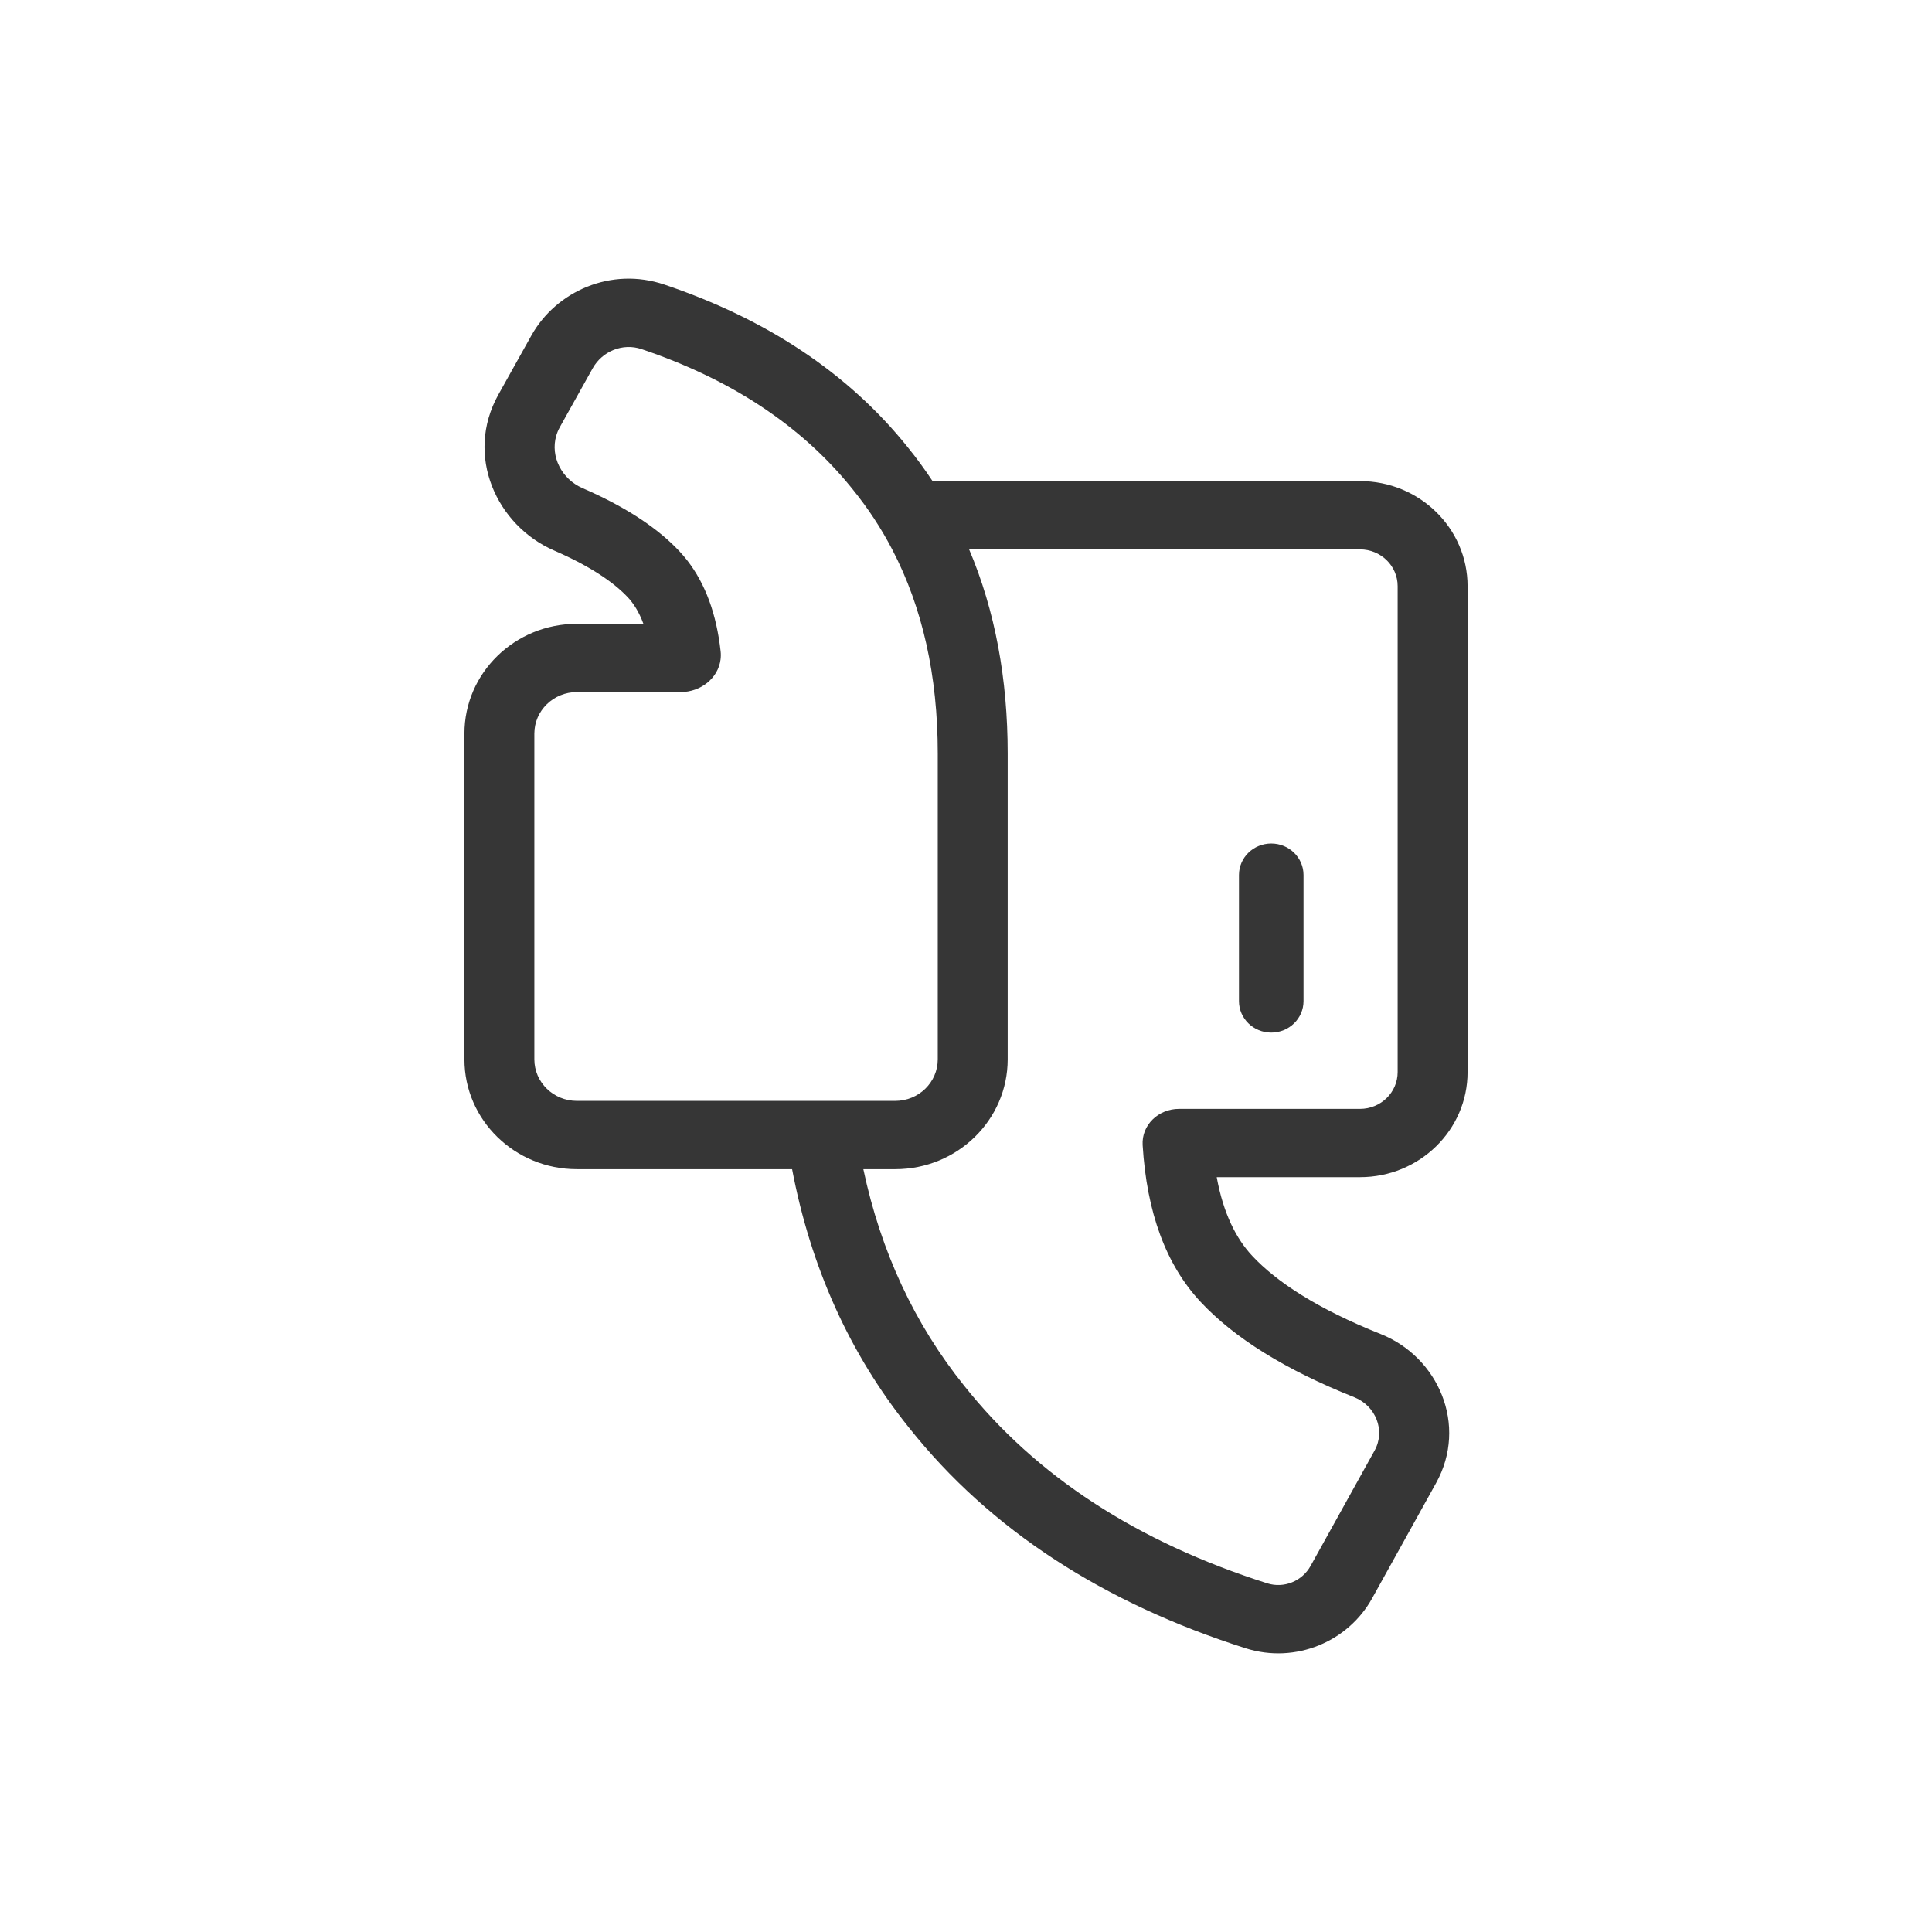 <svg width="104" height="104" viewBox="0 0 104 104" fill="none" xmlns="http://www.w3.org/2000/svg">
<path d="M68.432 45.407C67.472 45.407 66.694 46.166 66.694 47.103V53.889C66.694 54.826 67.472 55.585 68.432 55.585C69.391 55.585 70.169 54.826 70.169 53.889V47.103C70.169 46.166 69.391 45.407 68.432 45.407Z" fill="#363636"/>
<path fill-rule="evenodd" clip-rule="evenodd" d="M25 57.025L25 39.491C25 36.226 27.71 33.58 31.054 33.58H34.635C34.399 32.935 34.101 32.48 33.794 32.152C33.065 31.375 31.82 30.5 29.829 29.635C26.738 28.292 24.994 24.526 26.831 21.235L28.6 18.067C29.933 15.679 32.895 14.352 35.761 15.318C41.199 17.15 45.642 20.045 48.881 24.095C49.353 24.678 49.792 25.28 50.2 25.898H73.209C76.407 25.898 79 28.43 79 31.553V57.712C79 60.835 76.407 63.367 73.209 63.367H65.496C65.858 65.35 66.558 66.691 67.404 67.599C68.713 69.003 70.918 70.455 74.322 71.811C77.425 73.047 79.033 76.717 77.305 79.832L73.857 86.047C72.576 88.358 69.751 89.586 67.044 88.724C59.44 86.303 53.326 82.383 48.935 76.856C45.709 72.842 43.636 68.174 42.639 62.937H31.054C27.71 62.937 25 60.29 25 57.025ZM46.474 62.937C47.418 67.383 49.228 71.269 51.903 74.596C55.757 79.45 61.192 82.995 68.211 85.229C69.116 85.518 70.094 85.114 70.548 84.296L73.996 78.081C74.591 77.008 74.057 75.675 72.901 75.214C69.203 73.742 66.443 72.028 64.621 70.073C62.768 68.085 61.73 65.275 61.509 61.641C61.444 60.561 62.357 59.691 63.465 59.691H73.209C74.329 59.691 75.236 58.805 75.236 57.712V31.553C75.236 30.459 74.329 29.573 73.209 29.573H52.168C53.572 32.881 54.244 36.565 54.244 40.56L54.244 57.025C54.244 60.29 51.534 62.937 48.19 62.937H46.474ZM48.026 29.573C49.662 32.71 50.48 36.372 50.48 40.56L50.48 57.025C50.48 58.26 49.455 59.261 48.19 59.261H31.054C29.789 59.261 28.764 58.26 28.764 57.025L28.764 39.491C28.764 38.256 29.789 37.255 31.054 37.255H36.632C37.727 37.255 38.662 36.501 38.788 35.499C38.806 35.355 38.808 35.207 38.791 35.056C38.569 33.058 37.974 31.434 37.007 30.183C36.868 30.004 36.723 29.833 36.569 29.669C35.452 28.479 33.856 27.41 31.78 26.464C31.642 26.401 31.502 26.339 31.359 26.277C30.227 25.785 29.621 24.57 29.941 23.461C29.987 23.302 30.051 23.146 30.136 22.994L31.904 19.826C32.418 18.907 33.519 18.451 34.533 18.792C39.333 20.41 43.089 22.885 45.802 26.218C45.842 26.267 45.881 26.316 45.92 26.365C46.73 27.365 47.432 28.435 48.026 29.573Z" fill="#363636"/>
</svg>
